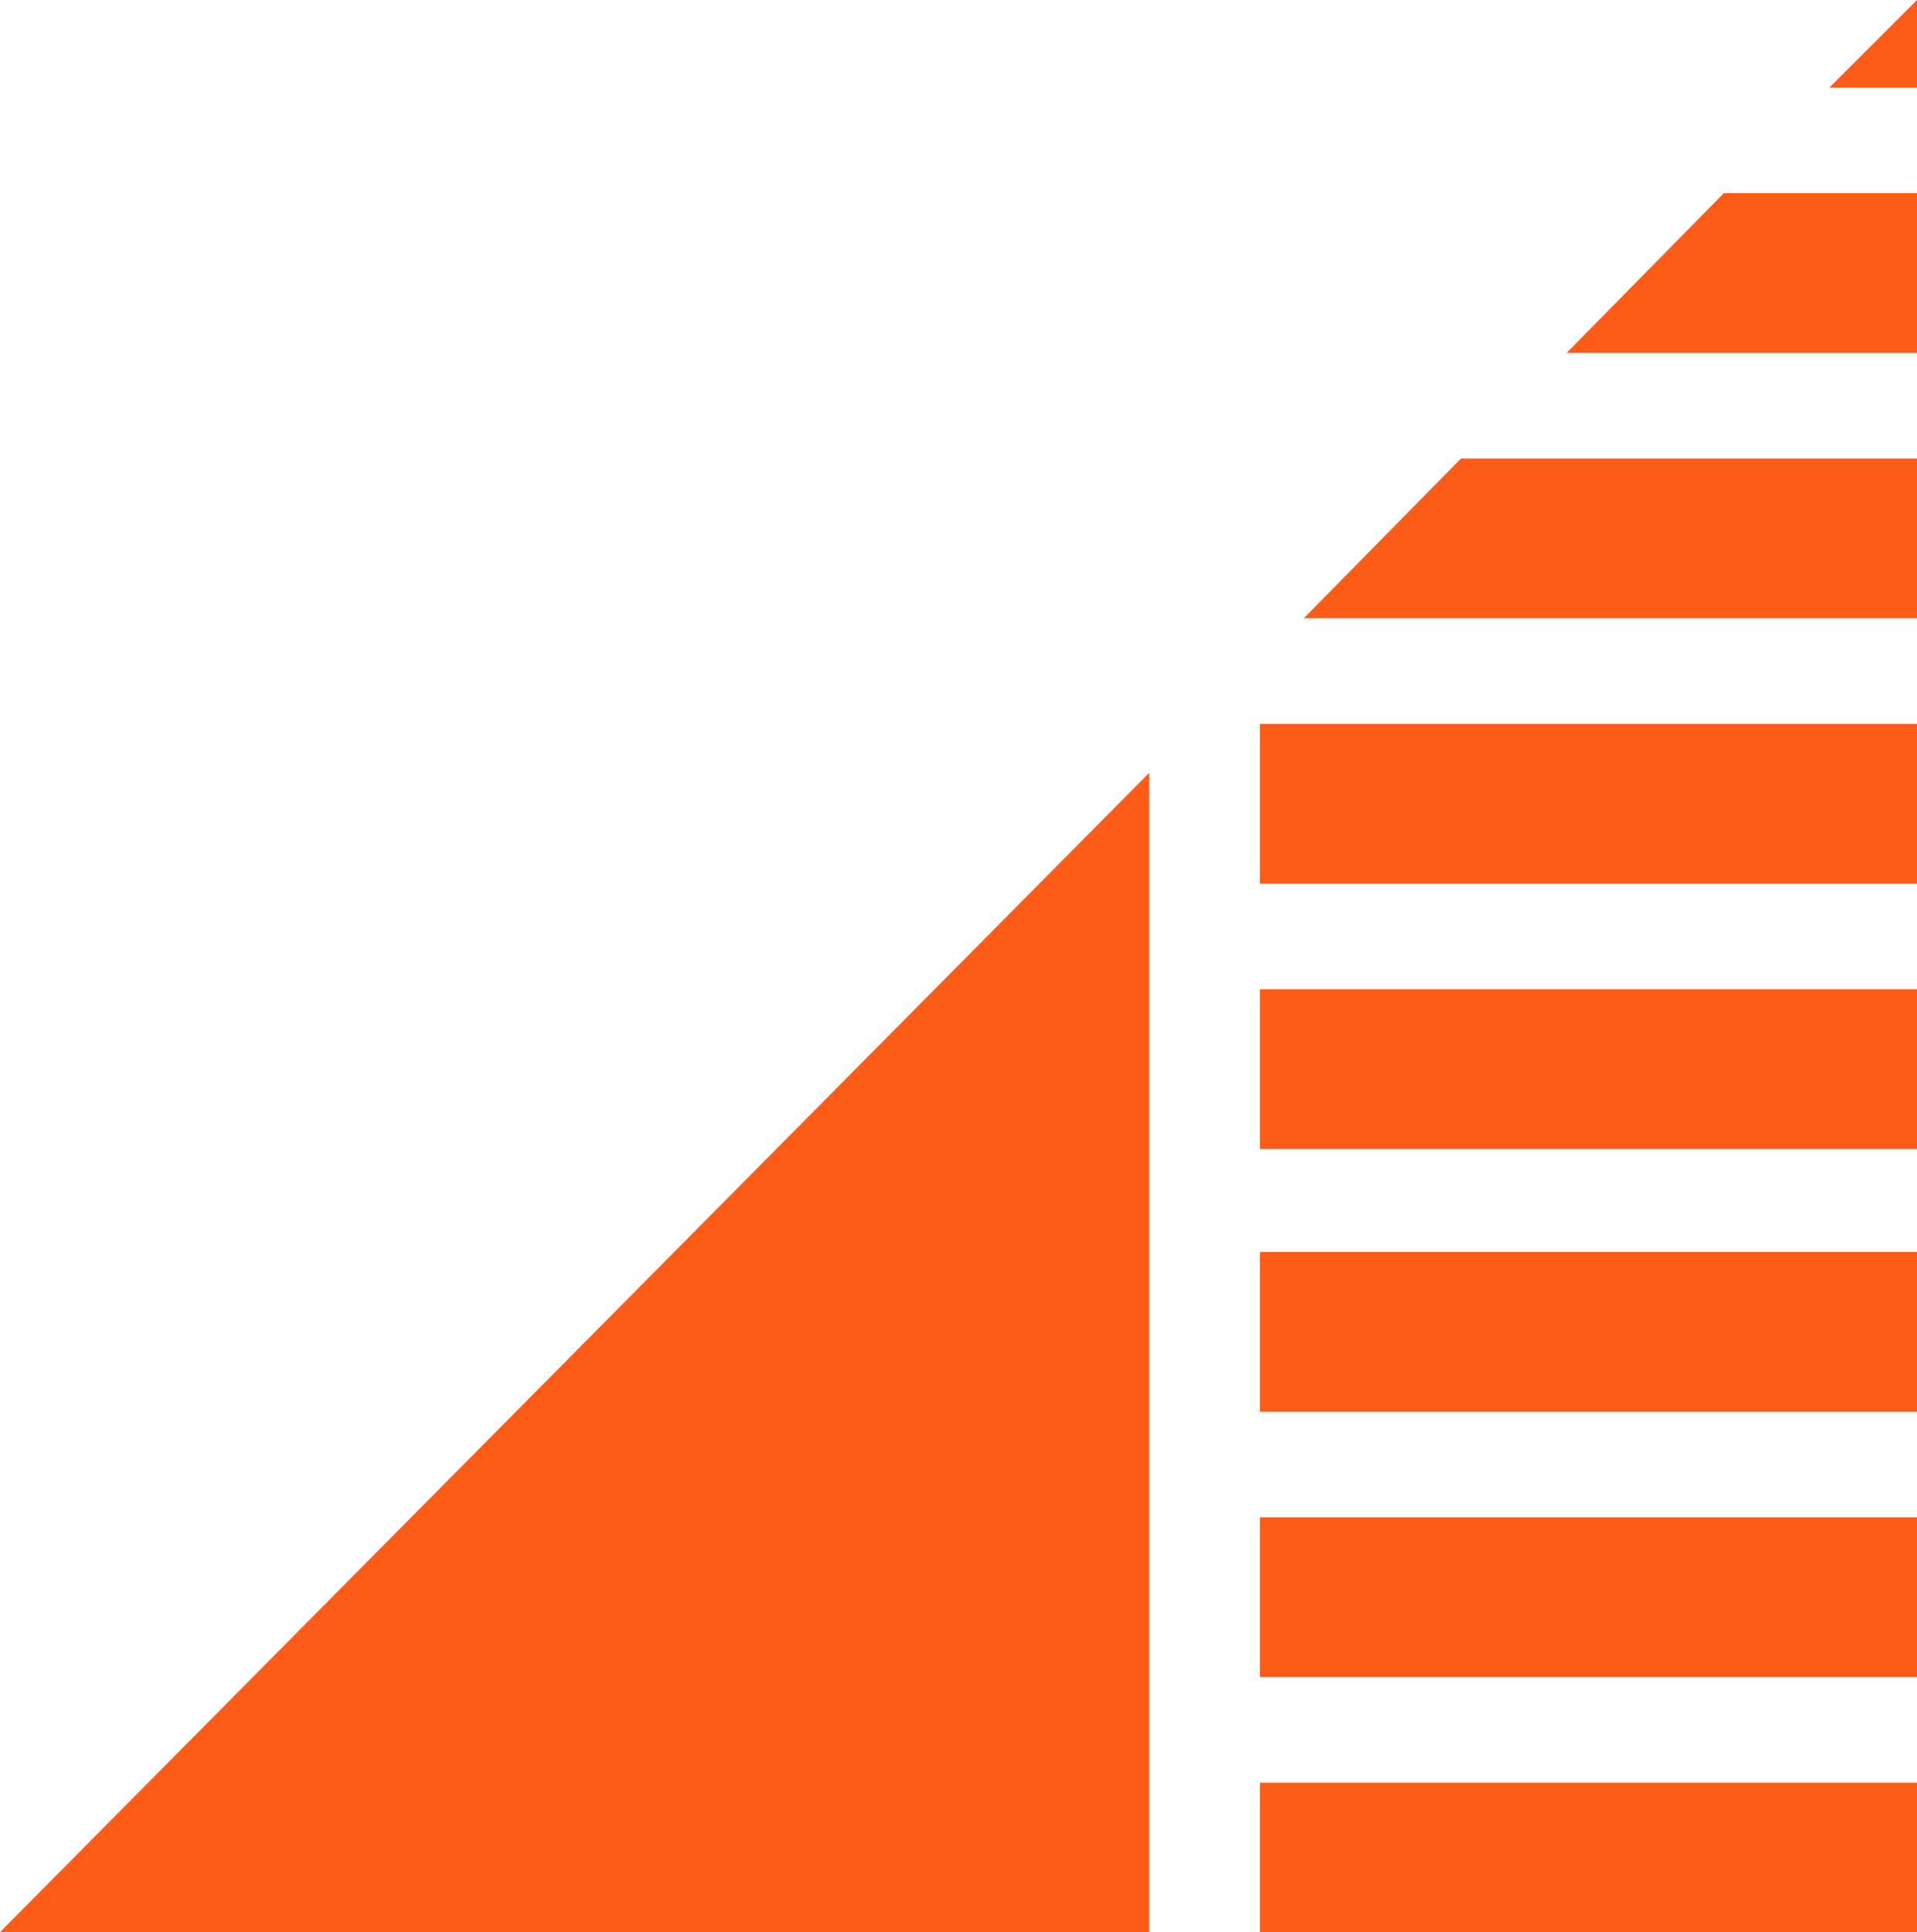 <?xml version="1.0" encoding="UTF-8"?>
<svg id="Layer_3" xmlns="http://www.w3.org/2000/svg" version="1.1" viewBox="0 0 74.4 75">
  <!-- Generator: Adobe Illustrator 29.5.0, SVG Export Plug-In . SVG Version: 2.1.0 Build 137)  -->
  <defs>
    <style>
      .st0 {
        fill: #fd5c18;
      }
    </style>
  </defs>
  <polygon class="st0" points="44.6 75 44.6 30 0 75 44.6 75"/>
  <polygon class="st0" points="74.4 0 71 3.4 74.4 3.4 74.4 0"/>
  <rect class="st0" x="48.9" y="28.1" width="25.5" height="6.2"/>
  <polygon class="st0" points="56.7 17.8 50.6 24 74.4 24 74.4 17.8 56.7 17.8"/>
  <polygon class="st0" points="74.4 7.5 66.9 7.5 60.8 13.7 74.4 13.7 74.4 7.5"/>
  <rect class="st0" x="48.9" y="58.9" width="25.5" height="6.2"/>
  <rect class="st0" x="48.9" y="69.2" width="25.5" height="5.8"/>
  <rect class="st0" x="48.9" y="48.6" width="25.5" height="6.2"/>
  <rect class="st0" x="48.9" y="38.4" width="25.5" height="6.2"/>
</svg>